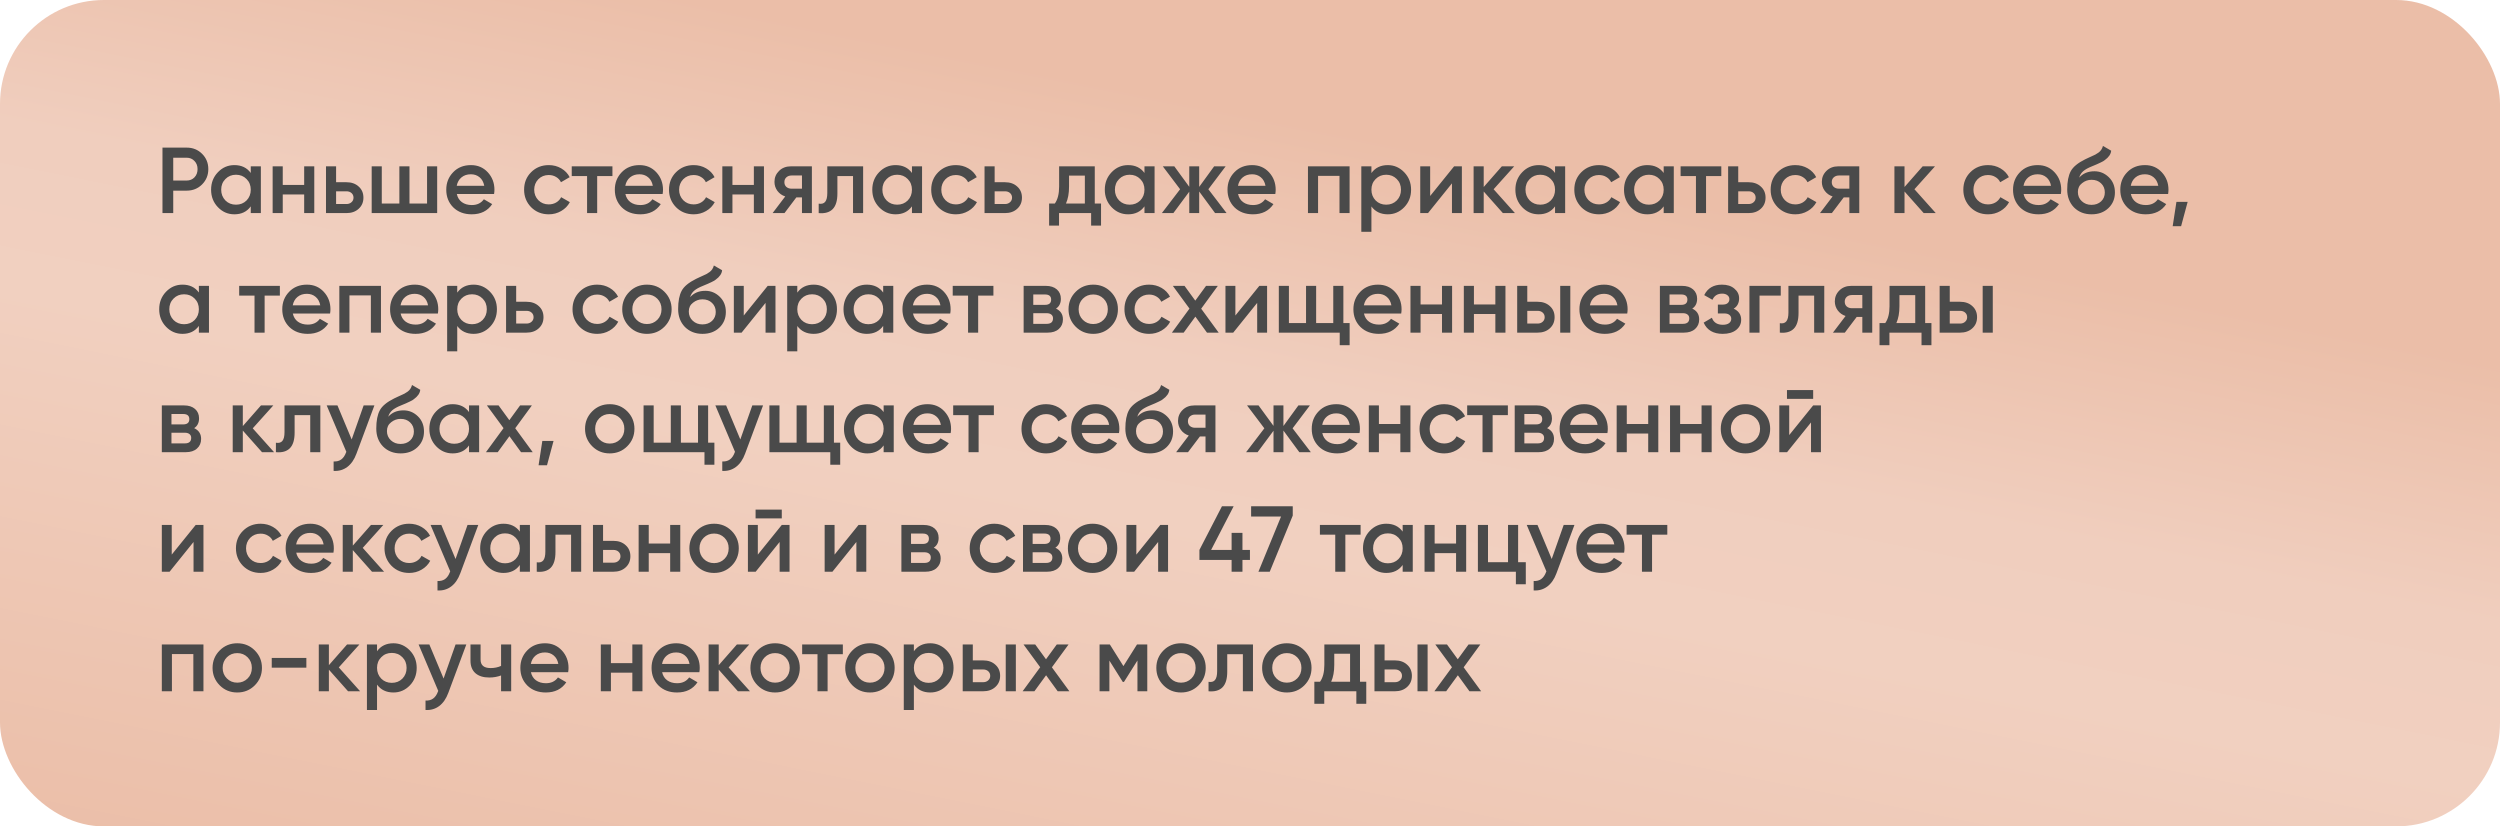 <?xml version="1.0" encoding="UTF-8"?> <svg xmlns="http://www.w3.org/2000/svg" width="481" height="159" viewBox="0 0 481 159" fill="none"><rect width="481" height="159" rx="20" fill="url(#paint0_linear_73_155)"></rect><path d="M31.26 28.4H35.904C37.092 28.4 38.082 28.796 38.874 29.588C39.678 30.38 40.08 31.364 40.08 32.54C40.08 33.704 39.678 34.688 38.874 35.492C38.082 36.284 37.092 36.68 35.904 36.68H33.33V41H31.26V28.4ZM33.33 34.736H35.904C36.516 34.736 37.02 34.532 37.416 34.124C37.812 33.704 38.01 33.176 38.01 32.54C38.01 31.904 37.812 31.382 37.416 30.974C37.02 30.554 36.516 30.344 35.904 30.344H33.33V34.736ZM48.246 33.278V32H50.19V41H48.246V39.704C47.514 40.724 46.464 41.234 45.096 41.234C43.86 41.234 42.804 40.778 41.928 39.866C41.052 38.954 40.614 37.832 40.614 36.5C40.614 35.168 41.052 34.046 41.928 33.134C42.804 32.222 43.86 31.766 45.096 31.766C46.464 31.766 47.514 32.27 48.246 33.278ZM43.368 38.57C43.908 39.11 44.586 39.38 45.402 39.38C46.218 39.38 46.896 39.11 47.436 38.57C47.976 38.018 48.246 37.328 48.246 36.5C48.246 35.672 47.976 34.988 47.436 34.448C46.896 33.896 46.218 33.62 45.402 33.62C44.586 33.62 43.908 33.896 43.368 34.448C42.828 34.988 42.558 35.672 42.558 36.5C42.558 37.316 42.828 38.006 43.368 38.57ZM58.522 35.582V32H60.466V41H58.522V37.418H54.4V41H52.456V32H54.4V35.582H58.522ZM64.666 35.06H66.646C67.618 35.06 68.404 35.336 69.004 35.888C69.616 36.428 69.922 37.142 69.922 38.03C69.922 38.906 69.616 39.62 69.004 40.172C68.404 40.724 67.618 41 66.646 41H62.722V32H64.666V35.06ZM64.666 39.254H66.664C67.048 39.254 67.366 39.14 67.618 38.912C67.882 38.684 68.014 38.39 68.014 38.03C68.014 37.67 67.888 37.376 67.636 37.148C67.384 36.92 67.06 36.806 66.664 36.806H64.666V39.254ZM82.167 39.164V32H84.111V41H71.511V32H73.455V39.164H76.839V32H78.783V39.164H82.167ZM95.058 37.328H87.894C88.038 38 88.362 38.522 88.867 38.894C89.382 39.266 90.019 39.452 90.775 39.452C91.794 39.452 92.569 39.08 93.097 38.336L94.698 39.272C93.823 40.58 92.508 41.234 90.757 41.234C89.305 41.234 88.123 40.79 87.21 39.902C86.311 39.002 85.861 37.868 85.861 36.5C85.861 35.168 86.305 34.046 87.192 33.134C88.069 32.222 89.209 31.766 90.612 31.766C91.921 31.766 93.001 32.228 93.853 33.152C94.704 34.076 95.13 35.198 95.13 36.518C95.13 36.758 95.106 37.028 95.058 37.328ZM87.876 35.744H93.168C93.037 35.036 92.737 34.49 92.269 34.106C91.812 33.722 91.254 33.53 90.594 33.53C89.874 33.53 89.275 33.728 88.794 34.124C88.314 34.52 88.008 35.06 87.876 35.744ZM105.589 41.234C104.233 41.234 103.099 40.778 102.187 39.866C101.287 38.942 100.837 37.82 100.837 36.5C100.837 35.156 101.287 34.034 102.187 33.134C103.099 32.222 104.233 31.766 105.589 31.766C106.465 31.766 107.263 31.976 107.983 32.396C108.703 32.816 109.243 33.38 109.603 34.088L107.929 35.06C107.725 34.628 107.413 34.292 106.993 34.052C106.585 33.8 106.111 33.674 105.571 33.674C104.779 33.674 104.113 33.944 103.573 34.484C103.045 35.036 102.781 35.708 102.781 36.5C102.781 37.292 103.045 37.964 103.573 38.516C104.113 39.056 104.779 39.326 105.571 39.326C106.099 39.326 106.573 39.206 106.993 38.966C107.425 38.714 107.749 38.372 107.965 37.94L109.639 38.894C109.255 39.614 108.697 40.184 107.965 40.604C107.245 41.024 106.453 41.234 105.589 41.234ZM110.002 32H117.832V33.872H114.898V41H112.954V33.872H110.002V32ZM127.49 37.328H120.326C120.47 38 120.794 38.522 121.298 38.894C121.814 39.266 122.45 39.452 123.206 39.452C124.226 39.452 125 39.08 125.528 38.336L127.13 39.272C126.254 40.58 124.94 41.234 123.188 41.234C121.736 41.234 120.554 40.79 119.642 39.902C118.742 39.002 118.292 37.868 118.292 36.5C118.292 35.168 118.736 34.046 119.624 33.134C120.5 32.222 121.64 31.766 123.044 31.766C124.352 31.766 125.432 32.228 126.284 33.152C127.136 34.076 127.562 35.198 127.562 36.518C127.562 36.758 127.538 37.028 127.49 37.328ZM120.308 35.744H125.6C125.468 35.036 125.168 34.49 124.7 34.106C124.244 33.722 123.686 33.53 123.026 33.53C122.306 33.53 121.706 33.728 121.226 34.124C120.746 34.52 120.44 35.06 120.308 35.744ZM133.468 41.234C132.112 41.234 130.978 40.778 130.066 39.866C129.166 38.942 128.716 37.82 128.716 36.5C128.716 35.156 129.166 34.034 130.066 33.134C130.978 32.222 132.112 31.766 133.468 31.766C134.344 31.766 135.142 31.976 135.862 32.396C136.582 32.816 137.122 33.38 137.482 34.088L135.808 35.06C135.604 34.628 135.292 34.292 134.872 34.052C134.464 33.8 133.99 33.674 133.45 33.674C132.658 33.674 131.992 33.944 131.452 34.484C130.924 35.036 130.66 35.708 130.66 36.5C130.66 37.292 130.924 37.964 131.452 38.516C131.992 39.056 132.658 39.326 133.45 39.326C133.978 39.326 134.452 39.206 134.872 38.966C135.304 38.714 135.628 38.372 135.844 37.94L137.518 38.894C137.134 39.614 136.576 40.184 135.844 40.604C135.124 41.024 134.332 41.234 133.468 41.234ZM145.042 35.582V32H146.986V41H145.042V37.418H140.92V41H138.976V32H140.92V35.582H145.042ZM152.193 32H156.207V41H154.299V37.976H153.219L150.933 41H148.647L151.077 37.796C150.453 37.592 149.949 37.232 149.565 36.716C149.193 36.2 149.007 35.624 149.007 34.988C149.007 34.16 149.301 33.458 149.889 32.882C150.477 32.294 151.245 32 152.193 32ZM152.301 36.302H154.299V33.764H152.301C151.893 33.764 151.557 33.884 151.293 34.124C151.041 34.352 150.915 34.658 150.915 35.042C150.915 35.426 151.041 35.732 151.293 35.96C151.557 36.188 151.893 36.302 152.301 36.302ZM159.172 32H166.066V41H164.122V33.872H161.116V37.22C161.116 38.624 160.81 39.632 160.198 40.244C159.586 40.856 158.692 41.108 157.516 41V39.182C158.068 39.278 158.482 39.164 158.758 38.84C159.034 38.504 159.172 37.934 159.172 37.13V32ZM175.459 33.278V32H177.403V41H175.459V39.704C174.727 40.724 173.677 41.234 172.309 41.234C171.073 41.234 170.017 40.778 169.141 39.866C168.265 38.954 167.827 37.832 167.827 36.5C167.827 35.168 168.265 34.046 169.141 33.134C170.017 32.222 171.073 31.766 172.309 31.766C173.677 31.766 174.727 32.27 175.459 33.278ZM170.581 38.57C171.121 39.11 171.799 39.38 172.615 39.38C173.431 39.38 174.109 39.11 174.649 38.57C175.189 38.018 175.459 37.328 175.459 36.5C175.459 35.672 175.189 34.988 174.649 34.448C174.109 33.896 173.431 33.62 172.615 33.62C171.799 33.62 171.121 33.896 170.581 34.448C170.041 34.988 169.771 35.672 169.771 36.5C169.771 37.316 170.041 38.006 170.581 38.57ZM183.917 41.234C182.561 41.234 181.427 40.778 180.515 39.866C179.615 38.942 179.165 37.82 179.165 36.5C179.165 35.156 179.615 34.034 180.515 33.134C181.427 32.222 182.561 31.766 183.917 31.766C184.793 31.766 185.591 31.976 186.311 32.396C187.031 32.816 187.571 33.38 187.931 34.088L186.257 35.06C186.053 34.628 185.741 34.292 185.321 34.052C184.913 33.8 184.439 33.674 183.899 33.674C183.107 33.674 182.441 33.944 181.901 34.484C181.373 35.036 181.109 35.708 181.109 36.5C181.109 37.292 181.373 37.964 181.901 38.516C182.441 39.056 183.107 39.326 183.899 39.326C184.427 39.326 184.901 39.206 185.321 38.966C185.753 38.714 186.077 38.372 186.293 37.94L187.967 38.894C187.583 39.614 187.025 40.184 186.293 40.604C185.573 41.024 184.781 41.234 183.917 41.234ZM191.369 35.06H193.349C194.321 35.06 195.107 35.336 195.707 35.888C196.319 36.428 196.625 37.142 196.625 38.03C196.625 38.906 196.319 39.62 195.707 40.172C195.107 40.724 194.321 41 193.349 41H189.425V32H191.369V35.06ZM191.369 39.254H193.367C193.751 39.254 194.069 39.14 194.321 38.912C194.585 38.684 194.717 38.39 194.717 38.03C194.717 37.67 194.591 37.376 194.339 37.148C194.087 36.92 193.763 36.806 193.367 36.806H191.369V39.254ZM210.634 32V39.164H211.84V43.412H209.932V41H203.758V43.412H201.85V39.164H202.948C203.5 38.396 203.776 37.31 203.776 35.906V32H210.634ZM205.09 39.164H208.726V33.782H205.684V35.906C205.684 37.202 205.486 38.288 205.09 39.164ZM220.196 33.278V32H222.14V41H220.196V39.704C219.464 40.724 218.414 41.234 217.046 41.234C215.81 41.234 214.754 40.778 213.878 39.866C213.002 38.954 212.564 37.832 212.564 36.5C212.564 35.168 213.002 34.046 213.878 33.134C214.754 32.222 215.81 31.766 217.046 31.766C218.414 31.766 219.464 32.27 220.196 33.278ZM215.318 38.57C215.858 39.11 216.536 39.38 217.352 39.38C218.168 39.38 218.846 39.11 219.386 38.57C219.926 38.018 220.196 37.328 220.196 36.5C220.196 35.672 219.926 34.988 219.386 34.448C218.846 33.896 218.168 33.62 217.352 33.62C216.536 33.62 215.858 33.896 215.318 34.448C214.778 34.988 214.508 35.672 214.508 36.5C214.508 37.316 214.778 38.006 215.318 38.57ZM232.487 36.41L235.997 41H233.783L230.723 36.842V41H228.815V36.878L225.755 41H223.541L227.051 36.41L223.721 32H225.935L228.815 35.942V32H230.723V35.96L233.603 32H235.817L232.487 36.41ZM245.369 37.328H238.205C238.349 38 238.673 38.522 239.177 38.894C239.693 39.266 240.329 39.452 241.085 39.452C242.105 39.452 242.879 39.08 243.407 38.336L245.009 39.272C244.133 40.58 242.819 41.234 241.067 41.234C239.615 41.234 238.433 40.79 237.521 39.902C236.621 39.002 236.171 37.868 236.171 36.5C236.171 35.168 236.615 34.046 237.503 33.134C238.379 32.222 239.519 31.766 240.923 31.766C242.231 31.766 243.311 32.228 244.163 33.152C245.015 34.076 245.441 35.198 245.441 36.518C245.441 36.758 245.417 37.028 245.369 37.328ZM238.187 35.744H243.479C243.347 35.036 243.047 34.49 242.579 34.106C242.123 33.722 241.565 33.53 240.905 33.53C240.185 33.53 239.585 33.728 239.105 34.124C238.625 34.52 238.319 35.06 238.187 35.744ZM251.652 32H259.662V41H257.718V33.836H253.596V41H251.652V32ZM267.011 31.766C268.235 31.766 269.291 32.228 270.179 33.152C271.055 34.064 271.493 35.18 271.493 36.5C271.493 37.832 271.055 38.954 270.179 39.866C269.303 40.778 268.247 41.234 267.011 41.234C265.655 41.234 264.605 40.73 263.861 39.722V44.6H261.917V32H263.861V33.296C264.593 32.276 265.643 31.766 267.011 31.766ZM264.671 38.57C265.211 39.11 265.889 39.38 266.705 39.38C267.521 39.38 268.199 39.11 268.739 38.57C269.279 38.018 269.549 37.328 269.549 36.5C269.549 35.672 269.279 34.988 268.739 34.448C268.199 33.896 267.521 33.62 266.705 33.62C265.889 33.62 265.211 33.896 264.671 34.448C264.131 34.988 263.861 35.672 263.861 36.5C263.861 37.316 264.131 38.006 264.671 38.57ZM275.163 37.706L279.771 32H281.265V41H279.357V35.276L274.749 41H273.255V32H275.163V37.706ZM287.373 36.41L291.477 41H289.155L285.465 36.842V41H283.521V32H285.465V35.978L288.957 32H291.333L287.373 36.41ZM299.192 33.278V32H301.136V41H299.192V39.704C298.46 40.724 297.41 41.234 296.042 41.234C294.806 41.234 293.75 40.778 292.874 39.866C291.998 38.954 291.56 37.832 291.56 36.5C291.56 35.168 291.998 34.046 292.874 33.134C293.75 32.222 294.806 31.766 296.042 31.766C297.41 31.766 298.46 32.27 299.192 33.278ZM294.314 38.57C294.854 39.11 295.532 39.38 296.348 39.38C297.164 39.38 297.842 39.11 298.382 38.57C298.922 38.018 299.192 37.328 299.192 36.5C299.192 35.672 298.922 34.988 298.382 34.448C297.842 33.896 297.164 33.62 296.348 33.62C295.532 33.62 294.854 33.896 294.314 34.448C293.774 34.988 293.504 35.672 293.504 36.5C293.504 37.316 293.774 38.006 294.314 38.57ZM307.65 41.234C306.294 41.234 305.16 40.778 304.248 39.866C303.348 38.942 302.898 37.82 302.898 36.5C302.898 35.156 303.348 34.034 304.248 33.134C305.16 32.222 306.294 31.766 307.65 31.766C308.526 31.766 309.324 31.976 310.044 32.396C310.764 32.816 311.304 33.38 311.664 34.088L309.99 35.06C309.786 34.628 309.474 34.292 309.054 34.052C308.646 33.8 308.172 33.674 307.632 33.674C306.84 33.674 306.174 33.944 305.634 34.484C305.106 35.036 304.842 35.708 304.842 36.5C304.842 37.292 305.106 37.964 305.634 38.516C306.174 39.056 306.84 39.326 307.632 39.326C308.16 39.326 308.634 39.206 309.054 38.966C309.486 38.714 309.81 38.372 310.026 37.94L311.7 38.894C311.316 39.614 310.758 40.184 310.026 40.604C309.306 41.024 308.514 41.234 307.65 41.234ZM320.092 33.278V32H322.036V41H320.092V39.704C319.36 40.724 318.31 41.234 316.942 41.234C315.706 41.234 314.65 40.778 313.774 39.866C312.898 38.954 312.46 37.832 312.46 36.5C312.46 35.168 312.898 34.046 313.774 33.134C314.65 32.222 315.706 31.766 316.942 31.766C318.31 31.766 319.36 32.27 320.092 33.278ZM315.214 38.57C315.754 39.11 316.432 39.38 317.248 39.38C318.064 39.38 318.742 39.11 319.282 38.57C319.822 38.018 320.092 37.328 320.092 36.5C320.092 35.672 319.822 34.988 319.282 34.448C318.742 33.896 318.064 33.62 317.248 33.62C316.432 33.62 315.754 33.896 315.214 34.448C314.674 34.988 314.404 35.672 314.404 36.5C314.404 37.316 314.674 38.006 315.214 38.57ZM323.348 32H331.178V33.872H328.244V41H326.3V33.872H323.348V32ZM334.437 35.06H336.417C337.389 35.06 338.175 35.336 338.775 35.888C339.387 36.428 339.693 37.142 339.693 38.03C339.693 38.906 339.387 39.62 338.775 40.172C338.175 40.724 337.389 41 336.417 41H332.493V32H334.437V35.06ZM334.437 39.254H336.435C336.819 39.254 337.137 39.14 337.389 38.912C337.653 38.684 337.785 38.39 337.785 38.03C337.785 37.67 337.659 37.376 337.407 37.148C337.155 36.92 336.831 36.806 336.435 36.806H334.437V39.254ZM345.425 41.234C344.069 41.234 342.935 40.778 342.023 39.866C341.123 38.942 340.673 37.82 340.673 36.5C340.673 35.156 341.123 34.034 342.023 33.134C342.935 32.222 344.069 31.766 345.425 31.766C346.301 31.766 347.099 31.976 347.819 32.396C348.539 32.816 349.079 33.38 349.439 34.088L347.765 35.06C347.561 34.628 347.249 34.292 346.829 34.052C346.421 33.8 345.947 33.674 345.407 33.674C344.615 33.674 343.949 33.944 343.409 34.484C342.881 35.036 342.617 35.708 342.617 36.5C342.617 37.292 342.881 37.964 343.409 38.516C343.949 39.056 344.615 39.326 345.407 39.326C345.935 39.326 346.409 39.206 346.829 38.966C347.261 38.714 347.585 38.372 347.801 37.94L349.475 38.894C349.091 39.614 348.533 40.184 347.801 40.604C347.081 41.024 346.289 41.234 345.425 41.234ZM353.709 32H357.723V41H355.815V37.976H354.735L352.449 41H350.163L352.593 37.796C351.969 37.592 351.465 37.232 351.081 36.716C350.709 36.2 350.523 35.624 350.523 34.988C350.523 34.16 350.817 33.458 351.405 32.882C351.993 32.294 352.761 32 353.709 32ZM353.817 36.302H355.815V33.764H353.817C353.409 33.764 353.073 33.884 352.809 34.124C352.557 34.352 352.431 34.658 352.431 35.042C352.431 35.426 352.557 35.732 352.809 35.96C353.073 36.188 353.409 36.302 353.817 36.302ZM368.338 36.41L372.442 41H370.12L366.43 36.842V41H364.486V32H366.43V35.978L369.922 32H372.298L368.338 36.41ZM382.497 41.234C381.141 41.234 380.007 40.778 379.095 39.866C378.195 38.942 377.745 37.82 377.745 36.5C377.745 35.156 378.195 34.034 379.095 33.134C380.007 32.222 381.141 31.766 382.497 31.766C383.373 31.766 384.171 31.976 384.891 32.396C385.611 32.816 386.151 33.38 386.511 34.088L384.837 35.06C384.633 34.628 384.321 34.292 383.901 34.052C383.493 33.8 383.019 33.674 382.479 33.674C381.687 33.674 381.021 33.944 380.481 34.484C379.953 35.036 379.689 35.708 379.689 36.5C379.689 37.292 379.953 37.964 380.481 38.516C381.021 39.056 381.687 39.326 382.479 39.326C383.007 39.326 383.481 39.206 383.901 38.966C384.333 38.714 384.657 38.372 384.873 37.94L386.547 38.894C386.163 39.614 385.605 40.184 384.873 40.604C384.153 41.024 383.361 41.234 382.497 41.234ZM396.506 37.328H389.342C389.486 38 389.81 38.522 390.314 38.894C390.83 39.266 391.466 39.452 392.222 39.452C393.242 39.452 394.016 39.08 394.544 38.336L396.146 39.272C395.27 40.58 393.956 41.234 392.204 41.234C390.752 41.234 389.57 40.79 388.658 39.902C387.758 39.002 387.308 37.868 387.308 36.5C387.308 35.168 387.752 34.046 388.64 33.134C389.516 32.222 390.656 31.766 392.06 31.766C393.368 31.766 394.448 32.228 395.3 33.152C396.152 34.076 396.578 35.198 396.578 36.518C396.578 36.758 396.554 37.028 396.506 37.328ZM389.324 35.744H394.616C394.484 35.036 394.184 34.49 393.716 34.106C393.26 33.722 392.702 33.53 392.042 33.53C391.322 33.53 390.722 33.728 390.242 34.124C389.762 34.52 389.456 35.06 389.324 35.744ZM402.412 41.234C401.044 41.234 399.916 40.79 399.028 39.902C398.164 39.002 397.732 37.856 397.732 36.464C397.732 34.952 397.96 33.776 398.416 32.936C398.86 32.108 399.784 31.346 401.188 30.65C401.236 30.626 401.314 30.59 401.422 30.542C401.542 30.482 401.668 30.422 401.8 30.362C401.932 30.302 402.064 30.242 402.196 30.182C402.7 29.954 403.012 29.81 403.132 29.75C403.204 29.714 403.414 29.582 403.762 29.354C404.182 29.054 404.464 28.628 404.608 28.076L406.192 28.994C406.132 29.654 405.718 30.26 404.95 30.812C404.818 30.932 404.572 31.076 404.212 31.244L403.438 31.604L402.538 31.982C401.758 32.294 401.182 32.612 400.81 32.936C400.438 33.26 400.18 33.674 400.036 34.178C400.756 33.362 401.734 32.954 402.97 32.954C404.026 32.954 404.944 33.332 405.724 34.088C406.516 34.844 406.912 35.822 406.912 37.022C406.912 38.246 406.492 39.254 405.652 40.046C404.824 40.838 403.744 41.234 402.412 41.234ZM402.394 39.416C403.15 39.416 403.768 39.194 404.248 38.75C404.728 38.294 404.968 37.718 404.968 37.022C404.968 36.314 404.728 35.732 404.248 35.276C403.78 34.82 403.168 34.592 402.412 34.592C401.74 34.592 401.134 34.808 400.594 35.24C400.054 35.648 399.784 36.212 399.784 36.932C399.784 37.652 400.036 38.246 400.54 38.714C401.044 39.182 401.662 39.416 402.394 39.416ZM417.142 37.328H409.978C410.122 38 410.446 38.522 410.95 38.894C411.466 39.266 412.102 39.452 412.858 39.452C413.878 39.452 414.652 39.08 415.18 38.336L416.782 39.272C415.906 40.58 414.592 41.234 412.84 41.234C411.388 41.234 410.206 40.79 409.294 39.902C408.394 39.002 407.944 37.868 407.944 36.5C407.944 35.168 408.388 34.046 409.276 33.134C410.152 32.222 411.292 31.766 412.696 31.766C414.004 31.766 415.084 32.228 415.936 33.152C416.788 34.076 417.214 35.198 417.214 36.518C417.214 36.758 417.19 37.028 417.142 37.328ZM409.96 35.744H415.252C415.12 35.036 414.82 34.49 414.352 34.106C413.896 33.722 413.338 33.53 412.678 33.53C411.958 33.53 411.358 33.728 410.878 34.124C410.398 34.52 410.092 35.06 409.96 35.744ZM418.744 38.84H420.904L419.644 43.52H418.024L418.744 38.84ZM38.262 56.278V55H40.206V64H38.262V62.704C37.53 63.724 36.48 64.234 35.112 64.234C33.876 64.234 32.82 63.778 31.944 62.866C31.068 61.954 30.63 60.832 30.63 59.5C30.63 58.168 31.068 57.046 31.944 56.134C32.82 55.222 33.876 54.766 35.112 54.766C36.48 54.766 37.53 55.27 38.262 56.278ZM33.384 61.57C33.924 62.11 34.602 62.38 35.418 62.38C36.234 62.38 36.912 62.11 37.452 61.57C37.992 61.018 38.262 60.328 38.262 59.5C38.262 58.672 37.992 57.988 37.452 57.448C36.912 56.896 36.234 56.62 35.418 56.62C34.602 56.62 33.924 56.896 33.384 57.448C32.844 57.988 32.574 58.672 32.574 59.5C32.574 60.316 32.844 61.006 33.384 61.57ZM46.018 55H53.848V56.872H50.914V64H48.97V56.872H46.018V55ZM63.506 60.328H56.342C56.486 61 56.81 61.522 57.314 61.894C57.83 62.266 58.466 62.452 59.222 62.452C60.242 62.452 61.016 62.08 61.544 61.336L63.146 62.272C62.27 63.58 60.956 64.234 59.204 64.234C57.752 64.234 56.57 63.79 55.658 62.902C54.758 62.002 54.308 60.868 54.308 59.5C54.308 58.168 54.752 57.046 55.64 56.134C56.516 55.222 57.656 54.766 59.06 54.766C60.368 54.766 61.448 55.228 62.3 56.152C63.152 57.076 63.578 58.198 63.578 59.518C63.578 59.758 63.554 60.028 63.506 60.328ZM56.324 58.744H61.616C61.484 58.036 61.184 57.49 60.716 57.106C60.26 56.722 59.702 56.53 59.042 56.53C58.322 56.53 57.722 56.728 57.242 57.124C56.762 57.52 56.456 58.06 56.324 58.744ZM65.288 55H73.298V64H71.354V56.836H67.232V64H65.288V55ZM84.248 60.328H77.084C77.228 61 77.552 61.522 78.056 61.894C78.572 62.266 79.208 62.452 79.964 62.452C80.984 62.452 81.758 62.08 82.286 61.336L83.888 62.272C83.012 63.58 81.698 64.234 79.946 64.234C78.494 64.234 77.312 63.79 76.4 62.902C75.5 62.002 75.05 60.868 75.05 59.5C75.05 58.168 75.494 57.046 76.382 56.134C77.258 55.222 78.398 54.766 79.802 54.766C81.11 54.766 82.19 55.228 83.042 56.152C83.894 57.076 84.32 58.198 84.32 59.518C84.32 59.758 84.296 60.028 84.248 60.328ZM77.066 58.744H82.358C82.226 58.036 81.926 57.49 81.458 57.106C81.002 56.722 80.444 56.53 79.784 56.53C79.064 56.53 78.464 56.728 77.984 57.124C77.504 57.52 77.198 58.06 77.066 58.744ZM91.124 54.766C92.349 54.766 93.404 55.228 94.293 56.152C95.168 57.064 95.606 58.18 95.606 59.5C95.606 60.832 95.168 61.954 94.293 62.866C93.416 63.778 92.361 64.234 91.124 64.234C89.769 64.234 88.719 63.73 87.975 62.722V67.6H86.031V55H87.975V56.296C88.707 55.276 89.757 54.766 91.124 54.766ZM88.784 61.57C89.325 62.11 90.002 62.38 90.819 62.38C91.635 62.38 92.312 62.11 92.853 61.57C93.392 61.018 93.662 60.328 93.662 59.5C93.662 58.672 93.392 57.988 92.853 57.448C92.312 56.896 91.635 56.62 90.819 56.62C90.002 56.62 89.325 56.896 88.784 57.448C88.245 57.988 87.975 58.672 87.975 59.5C87.975 60.316 88.245 61.006 88.784 61.57ZM99.312 58.06H101.292C102.264 58.06 103.05 58.336 103.65 58.888C104.262 59.428 104.568 60.142 104.568 61.03C104.568 61.906 104.262 62.62 103.65 63.172C103.05 63.724 102.264 64 101.292 64H97.368V55H99.312V58.06ZM99.312 62.254H101.31C101.694 62.254 102.012 62.14 102.264 61.912C102.528 61.684 102.66 61.39 102.66 61.03C102.66 60.67 102.534 60.376 102.282 60.148C102.03 59.92 101.706 59.806 101.31 59.806H99.312V62.254ZM114.905 64.234C113.549 64.234 112.415 63.778 111.503 62.866C110.603 61.942 110.153 60.82 110.153 59.5C110.153 58.156 110.603 57.034 111.503 56.134C112.415 55.222 113.549 54.766 114.905 54.766C115.781 54.766 116.579 54.976 117.299 55.396C118.019 55.816 118.559 56.38 118.919 57.088L117.245 58.06C117.041 57.628 116.729 57.292 116.309 57.052C115.901 56.8 115.427 56.674 114.887 56.674C114.095 56.674 113.429 56.944 112.889 57.484C112.361 58.036 112.097 58.708 112.097 59.5C112.097 60.292 112.361 60.964 112.889 61.516C113.429 62.056 114.095 62.326 114.887 62.326C115.415 62.326 115.889 62.206 116.309 61.966C116.741 61.714 117.065 61.372 117.281 60.94L118.955 61.894C118.571 62.614 118.013 63.184 117.281 63.604C116.561 64.024 115.769 64.234 114.905 64.234ZM127.834 62.866C126.922 63.778 125.8 64.234 124.468 64.234C123.136 64.234 122.014 63.778 121.102 62.866C120.178 61.942 119.716 60.82 119.716 59.5C119.716 58.18 120.178 57.058 121.102 56.134C122.014 55.222 123.136 54.766 124.468 54.766C125.8 54.766 126.922 55.222 127.834 56.134C128.758 57.058 129.22 58.18 129.22 59.5C129.22 60.82 128.758 61.942 127.834 62.866ZM121.66 59.5C121.66 60.316 121.93 60.994 122.47 61.534C123.01 62.074 123.676 62.344 124.468 62.344C125.26 62.344 125.926 62.074 126.466 61.534C127.006 60.994 127.276 60.316 127.276 59.5C127.276 58.684 127.006 58.006 126.466 57.466C125.926 56.926 125.26 56.656 124.468 56.656C123.676 56.656 123.01 56.926 122.47 57.466C121.93 58.006 121.66 58.684 121.66 59.5ZM135.154 64.234C133.786 64.234 132.658 63.79 131.77 62.902C130.906 62.002 130.474 60.856 130.474 59.464C130.474 57.952 130.702 56.776 131.158 55.936C131.602 55.108 132.526 54.346 133.93 53.65C133.978 53.626 134.056 53.59 134.164 53.542C134.284 53.482 134.41 53.422 134.542 53.362C134.674 53.302 134.806 53.242 134.938 53.182C135.442 52.954 135.754 52.81 135.874 52.75C135.946 52.714 136.156 52.582 136.504 52.354C136.924 52.054 137.206 51.628 137.35 51.076L138.934 51.994C138.874 52.654 138.46 53.26 137.692 53.812C137.56 53.932 137.314 54.076 136.954 54.244L136.18 54.604L135.28 54.982C134.5 55.294 133.924 55.612 133.552 55.936C133.18 56.26 132.922 56.674 132.778 57.178C133.498 56.362 134.476 55.954 135.712 55.954C136.768 55.954 137.686 56.332 138.466 57.088C139.258 57.844 139.654 58.822 139.654 60.022C139.654 61.246 139.234 62.254 138.394 63.046C137.566 63.838 136.486 64.234 135.154 64.234ZM135.136 62.416C135.892 62.416 136.51 62.194 136.99 61.75C137.47 61.294 137.71 60.718 137.71 60.022C137.71 59.314 137.47 58.732 136.99 58.276C136.522 57.82 135.91 57.592 135.154 57.592C134.482 57.592 133.876 57.808 133.336 58.24C132.796 58.648 132.526 59.212 132.526 59.932C132.526 60.652 132.778 61.246 133.282 61.714C133.786 62.182 134.404 62.416 135.136 62.416ZM143.099 60.706L147.707 55H149.201V64H147.293V58.276L142.685 64H141.191V55H143.099V60.706ZM156.55 54.766C157.774 54.766 158.83 55.228 159.718 56.152C160.594 57.064 161.032 58.18 161.032 59.5C161.032 60.832 160.594 61.954 159.718 62.866C158.842 63.778 157.786 64.234 156.55 64.234C155.194 64.234 154.144 63.73 153.4 62.722V67.6H151.456V55H153.4V56.296C154.132 55.276 155.182 54.766 156.55 54.766ZM154.21 61.57C154.75 62.11 155.428 62.38 156.244 62.38C157.06 62.38 157.738 62.11 158.278 61.57C158.818 61.018 159.088 60.328 159.088 59.5C159.088 58.672 158.818 57.988 158.278 57.448C157.738 56.896 157.06 56.62 156.244 56.62C155.428 56.62 154.75 56.896 154.21 57.448C153.67 57.988 153.4 58.672 153.4 59.5C153.4 60.316 153.67 61.006 154.21 61.57ZM169.922 56.278V55H171.866V64H169.922V62.704C169.19 63.724 168.14 64.234 166.772 64.234C165.536 64.234 164.48 63.778 163.604 62.866C162.728 61.954 162.29 60.832 162.29 59.5C162.29 58.168 162.728 57.046 163.604 56.134C164.48 55.222 165.536 54.766 166.772 54.766C168.14 54.766 169.19 55.27 169.922 56.278ZM165.044 61.57C165.584 62.11 166.262 62.38 167.078 62.38C167.894 62.38 168.572 62.11 169.112 61.57C169.652 61.018 169.922 60.328 169.922 59.5C169.922 58.672 169.652 57.988 169.112 57.448C168.572 56.896 167.894 56.62 167.078 56.62C166.262 56.62 165.584 56.896 165.044 57.448C164.504 57.988 164.234 58.672 164.234 59.5C164.234 60.316 164.504 61.006 165.044 61.57ZM182.826 60.328H175.662C175.806 61 176.13 61.522 176.634 61.894C177.15 62.266 177.786 62.452 178.542 62.452C179.562 62.452 180.336 62.08 180.864 61.336L182.466 62.272C181.59 63.58 180.276 64.234 178.524 64.234C177.072 64.234 175.89 63.79 174.978 62.902C174.078 62.002 173.628 60.868 173.628 59.5C173.628 58.168 174.072 57.046 174.96 56.134C175.836 55.222 176.976 54.766 178.38 54.766C179.688 54.766 180.768 55.228 181.62 56.152C182.472 57.076 182.898 58.198 182.898 59.518C182.898 59.758 182.874 60.028 182.826 60.328ZM175.644 58.744H180.936C180.804 58.036 180.504 57.49 180.036 57.106C179.58 56.722 179.022 56.53 178.362 56.53C177.642 56.53 177.042 56.728 176.562 57.124C176.082 57.52 175.776 58.06 175.644 58.744ZM183.303 55H191.133V56.872H188.199V64H186.255V56.872H183.303V55ZM203.176 59.374C204.064 59.794 204.508 60.484 204.508 61.444C204.508 62.212 204.244 62.83 203.716 63.298C203.2 63.766 202.48 64 201.556 64H196.948V55H201.196C202.108 55 202.822 55.228 203.338 55.684C203.854 56.14 204.112 56.74 204.112 57.484C204.112 58.336 203.8 58.966 203.176 59.374ZM201.052 56.656H198.802V58.654H201.052C201.844 58.654 202.24 58.318 202.24 57.646C202.24 56.986 201.844 56.656 201.052 56.656ZM198.802 62.308H201.376C202.192 62.308 202.6 61.954 202.6 61.246C202.6 60.934 202.492 60.694 202.276 60.526C202.06 60.346 201.76 60.256 201.376 60.256H198.802V62.308ZM213.703 62.866C212.791 63.778 211.669 64.234 210.337 64.234C209.005 64.234 207.883 63.778 206.971 62.866C206.047 61.942 205.585 60.82 205.585 59.5C205.585 58.18 206.047 57.058 206.971 56.134C207.883 55.222 209.005 54.766 210.337 54.766C211.669 54.766 212.791 55.222 213.703 56.134C214.627 57.058 215.089 58.18 215.089 59.5C215.089 60.82 214.627 61.942 213.703 62.866ZM207.529 59.5C207.529 60.316 207.799 60.994 208.339 61.534C208.879 62.074 209.545 62.344 210.337 62.344C211.129 62.344 211.795 62.074 212.335 61.534C212.875 60.994 213.145 60.316 213.145 59.5C213.145 58.684 212.875 58.006 212.335 57.466C211.795 56.926 211.129 56.656 210.337 56.656C209.545 56.656 208.879 56.926 208.339 57.466C207.799 58.006 207.529 58.684 207.529 59.5ZM221.095 64.234C219.739 64.234 218.605 63.778 217.693 62.866C216.793 61.942 216.343 60.82 216.343 59.5C216.343 58.156 216.793 57.034 217.693 56.134C218.605 55.222 219.739 54.766 221.095 54.766C221.971 54.766 222.769 54.976 223.489 55.396C224.209 55.816 224.749 56.38 225.109 57.088L223.435 58.06C223.231 57.628 222.919 57.292 222.499 57.052C222.091 56.8 221.617 56.674 221.077 56.674C220.285 56.674 219.619 56.944 219.079 57.484C218.551 58.036 218.287 58.708 218.287 59.5C218.287 60.292 218.551 60.964 219.079 61.516C219.619 62.056 220.285 62.326 221.077 62.326C221.605 62.326 222.079 62.206 222.499 61.966C222.931 61.714 223.255 61.372 223.471 60.94L225.145 61.894C224.761 62.614 224.203 63.184 223.471 63.604C222.751 64.024 221.959 64.234 221.095 64.234ZM231.107 59.392L234.473 64H232.223L229.991 60.922L227.741 64H225.473L228.857 59.374L225.653 55H227.903L229.973 57.844L232.043 55H234.311L231.107 59.392ZM237.687 60.706L242.295 55H243.789V64H241.881V58.276L237.273 64H235.779V55H237.687V60.706ZM258.464 55V62.164H259.67V66.412H257.762V64H246.044V55H247.988V62.164H251.282V55H253.226V62.164H256.52V55H258.464ZM269.592 60.328H262.428C262.572 61 262.896 61.522 263.4 61.894C263.916 62.266 264.552 62.452 265.308 62.452C266.328 62.452 267.102 62.08 267.63 61.336L269.232 62.272C268.356 63.58 267.042 64.234 265.29 64.234C263.838 64.234 262.656 63.79 261.744 62.902C260.844 62.002 260.394 60.868 260.394 59.5C260.394 58.168 260.838 57.046 261.726 56.134C262.602 55.222 263.742 54.766 265.146 54.766C266.454 54.766 267.534 55.228 268.386 56.152C269.238 57.076 269.664 58.198 269.664 59.518C269.664 59.758 269.64 60.028 269.592 60.328ZM262.41 58.744H267.702C267.57 58.036 267.27 57.49 266.802 57.106C266.346 56.722 265.788 56.53 265.128 56.53C264.408 56.53 263.808 56.728 263.328 57.124C262.848 57.52 262.542 58.06 262.41 58.744ZM277.44 58.582V55H279.384V64H277.44V60.418H273.318V64H271.374V55H273.318V58.582H277.44ZM287.706 58.582V55H289.65V64H287.706V60.418H283.584V64H281.64V55H283.584V58.582H287.706ZM293.849 58.06H295.829C296.801 58.06 297.587 58.336 298.187 58.888C298.799 59.428 299.105 60.142 299.105 61.03C299.105 61.906 298.799 62.62 298.187 63.172C297.587 63.724 296.801 64 295.829 64H291.905V55H293.849V58.06ZM300.185 64V55H302.129V64H300.185ZM293.849 62.254H295.847C296.231 62.254 296.549 62.14 296.801 61.912C297.065 61.684 297.197 61.39 297.197 61.03C297.197 60.67 297.071 60.376 296.819 60.148C296.567 59.92 296.243 59.806 295.847 59.806H293.849V62.254ZM313.08 60.328H305.916C306.06 61 306.384 61.522 306.888 61.894C307.404 62.266 308.04 62.452 308.796 62.452C309.816 62.452 310.59 62.08 311.118 61.336L312.72 62.272C311.844 63.58 310.53 64.234 308.778 64.234C307.326 64.234 306.144 63.79 305.232 62.902C304.332 62.002 303.882 60.868 303.882 59.5C303.882 58.168 304.326 57.046 305.214 56.134C306.09 55.222 307.23 54.766 308.634 54.766C309.942 54.766 311.022 55.228 311.874 56.152C312.726 57.076 313.152 58.198 313.152 59.518C313.152 59.758 313.128 60.028 313.08 60.328ZM305.898 58.744H311.19C311.058 58.036 310.758 57.49 310.29 57.106C309.834 56.722 309.276 56.53 308.616 56.53C307.896 56.53 307.296 56.728 306.816 57.124C306.336 57.52 306.03 58.06 305.898 58.744ZM325.591 59.374C326.479 59.794 326.923 60.484 326.923 61.444C326.923 62.212 326.659 62.83 326.131 63.298C325.615 63.766 324.895 64 323.971 64H319.363V55H323.611C324.523 55 325.237 55.228 325.753 55.684C326.269 56.14 326.527 56.74 326.527 57.484C326.527 58.336 326.215 58.966 325.591 59.374ZM323.467 56.656H321.217V58.654H323.467C324.259 58.654 324.655 58.318 324.655 57.646C324.655 56.986 324.259 56.656 323.467 56.656ZM321.217 62.308H323.791C324.607 62.308 325.015 61.954 325.015 61.246C325.015 60.934 324.907 60.694 324.691 60.526C324.475 60.346 324.175 60.256 323.791 60.256H321.217V62.308ZM333.561 59.392C334.521 59.824 335.001 60.538 335.001 61.534C335.001 62.314 334.683 62.962 334.047 63.478C333.411 63.982 332.547 64.234 331.455 64.234C329.643 64.234 328.419 63.514 327.783 62.074L329.367 61.138C329.691 62.038 330.393 62.488 331.473 62.488C331.977 62.488 332.373 62.386 332.661 62.182C332.949 61.966 333.093 61.684 333.093 61.336C333.093 61.024 332.979 60.778 332.751 60.598C332.523 60.406 332.205 60.31 331.797 60.31H330.519V58.6H331.473C331.869 58.6 332.175 58.51 332.391 58.33C332.619 58.138 332.733 57.88 332.733 57.556C332.733 57.244 332.607 56.992 332.355 56.8C332.103 56.596 331.767 56.494 331.347 56.494C330.447 56.494 329.823 56.89 329.475 57.682L327.891 56.782C328.551 55.438 329.691 54.766 331.311 54.766C332.319 54.766 333.117 55.024 333.705 55.54C334.305 56.044 334.605 56.662 334.605 57.394C334.605 58.294 334.257 58.96 333.561 59.392ZM336.589 55H342.619V56.872H338.533V64H336.589V55ZM344.094 55H350.988V64H349.044V56.872H346.038V60.22C346.038 61.624 345.732 62.632 345.12 63.244C344.508 63.856 343.614 64.108 342.438 64V62.182C342.99 62.278 343.404 62.164 343.68 61.84C343.956 61.504 344.094 60.934 344.094 60.13V55ZM356.205 55H360.219V64H358.311V60.976H357.231L354.945 64H352.659L355.089 60.796C354.465 60.592 353.961 60.232 353.577 59.716C353.205 59.2 353.019 58.624 353.019 57.988C353.019 57.16 353.313 56.458 353.901 55.882C354.489 55.294 355.257 55 356.205 55ZM356.313 59.302H358.311V56.764H356.313C355.905 56.764 355.569 56.884 355.305 57.124C355.053 57.352 354.927 57.658 354.927 58.042C354.927 58.426 355.053 58.732 355.305 58.96C355.569 59.188 355.905 59.302 356.313 59.302ZM370.402 55V62.164H371.608V66.412H369.7V64H363.526V66.412H361.618V62.164H362.716C363.268 61.396 363.544 60.31 363.544 58.906V55H370.402ZM364.858 62.164H368.494V56.782H365.452V58.906C365.452 60.202 365.254 61.288 364.858 62.164ZM375.131 58.06H377.111C378.083 58.06 378.869 58.336 379.469 58.888C380.081 59.428 380.387 60.142 380.387 61.03C380.387 61.906 380.081 62.62 379.469 63.172C378.869 63.724 378.083 64 377.111 64H373.187V55H375.131V58.06ZM381.467 64V55H383.411V64H381.467ZM375.131 62.254H377.129C377.513 62.254 377.831 62.14 378.083 61.912C378.347 61.684 378.479 61.39 378.479 61.03C378.479 60.67 378.353 60.376 378.101 60.148C377.849 59.92 377.525 59.806 377.129 59.806H375.131V62.254ZM37.362 82.374C38.25 82.794 38.694 83.484 38.694 84.444C38.694 85.212 38.43 85.83 37.902 86.298C37.386 86.766 36.666 87 35.742 87H31.134V78H35.382C36.294 78 37.008 78.228 37.524 78.684C38.04 79.14 38.298 79.74 38.298 80.484C38.298 81.336 37.986 81.966 37.362 82.374ZM35.238 79.656H32.988V81.654H35.238C36.03 81.654 36.426 81.318 36.426 80.646C36.426 79.986 36.03 79.656 35.238 79.656ZM32.988 85.308H35.562C36.378 85.308 36.786 84.954 36.786 84.246C36.786 83.934 36.678 83.694 36.462 83.526C36.246 83.346 35.946 83.256 35.562 83.256H32.988V85.308ZM48.627 82.41L52.731 87H50.409L46.719 82.842V87H44.775V78H46.719V81.978L50.211 78H52.587L48.627 82.41ZM54.74 78H61.634V87H59.69V79.872H56.684V83.22C56.684 84.624 56.378 85.632 55.766 86.244C55.154 86.856 54.26 87.108 53.084 87V85.182C53.636 85.278 54.05 85.164 54.326 84.84C54.602 84.504 54.74 83.934 54.74 83.13V78ZM67.662 84.552L69.966 78H72.036L68.58 87.288C68.16 88.428 67.572 89.28 66.816 89.844C66.06 90.408 65.184 90.66 64.188 90.6V88.782C65.34 88.854 66.138 88.278 66.582 87.054L66.636 86.928L62.856 78H64.926L67.662 84.552ZM77.076 87.234C75.708 87.234 74.58 86.79 73.692 85.902C72.828 85.002 72.396 83.856 72.396 82.464C72.396 80.952 72.624 79.776 73.08 78.936C73.524 78.108 74.448 77.346 75.852 76.65C75.9 76.626 75.978 76.59 76.086 76.542C76.206 76.482 76.332 76.422 76.464 76.362C76.596 76.302 76.728 76.242 76.86 76.182C77.364 75.954 77.676 75.81 77.796 75.75C77.868 75.714 78.078 75.582 78.426 75.354C78.846 75.054 79.128 74.628 79.272 74.076L80.856 74.994C80.796 75.654 80.382 76.26 79.614 76.812C79.482 76.932 79.236 77.076 78.876 77.244L78.102 77.604L77.202 77.982C76.422 78.294 75.846 78.612 75.474 78.936C75.102 79.26 74.844 79.674 74.7 80.178C75.42 79.362 76.398 78.954 77.634 78.954C78.69 78.954 79.608 79.332 80.388 80.088C81.18 80.844 81.576 81.822 81.576 83.022C81.576 84.246 81.156 85.254 80.316 86.046C79.488 86.838 78.408 87.234 77.076 87.234ZM77.058 85.416C77.814 85.416 78.432 85.194 78.912 84.75C79.392 84.294 79.632 83.718 79.632 83.022C79.632 82.314 79.392 81.732 78.912 81.276C78.444 80.82 77.832 80.592 77.076 80.592C76.404 80.592 75.798 80.808 75.258 81.24C74.718 81.648 74.448 82.212 74.448 82.932C74.448 83.652 74.7 84.246 75.204 84.714C75.708 85.182 76.326 85.416 77.058 85.416ZM90.24 79.278V78H92.184V87H90.24V85.704C89.508 86.724 88.459 87.234 87.091 87.234C85.855 87.234 84.799 86.778 83.922 85.866C83.046 84.954 82.609 83.832 82.609 82.5C82.609 81.168 83.046 80.046 83.922 79.134C84.799 78.222 85.855 77.766 87.091 77.766C88.459 77.766 89.508 78.27 90.24 79.278ZM85.362 84.57C85.903 85.11 86.581 85.38 87.397 85.38C88.213 85.38 88.891 85.11 89.43 84.57C89.971 84.018 90.24 83.328 90.24 82.5C90.24 81.672 89.971 80.988 89.43 80.448C88.891 79.896 88.213 79.62 87.397 79.62C86.581 79.62 85.903 79.896 85.362 80.448C84.823 80.988 84.552 81.672 84.552 82.5C84.552 83.316 84.823 84.006 85.362 84.57ZM99.13 82.392L102.496 87H100.246L98.014 83.922L95.764 87H93.496L96.88 82.374L93.676 78H95.926L97.996 80.844L100.066 78H102.334L99.13 82.392ZM104.342 84.84H106.502L105.242 89.52H103.622L104.342 84.84ZM120.68 85.866C119.768 86.778 118.646 87.234 117.314 87.234C115.982 87.234 114.86 86.778 113.948 85.866C113.024 84.942 112.562 83.82 112.562 82.5C112.562 81.18 113.024 80.058 113.948 79.134C114.86 78.222 115.982 77.766 117.314 77.766C118.646 77.766 119.768 78.222 120.68 79.134C121.604 80.058 122.066 81.18 122.066 82.5C122.066 83.82 121.604 84.942 120.68 85.866ZM114.506 82.5C114.506 83.316 114.776 83.994 115.316 84.534C115.856 85.074 116.522 85.344 117.314 85.344C118.106 85.344 118.772 85.074 119.312 84.534C119.852 83.994 120.122 83.316 120.122 82.5C120.122 81.684 119.852 81.006 119.312 80.466C118.772 79.926 118.106 79.656 117.314 79.656C116.522 79.656 115.856 79.926 115.316 80.466C114.776 81.006 114.506 81.684 114.506 82.5ZM136.243 78V85.164H137.449V89.412H135.541V87H123.823V78H125.767V85.164H129.061V78H131.005V85.164H134.299V78H136.243ZM142.439 84.552L144.743 78H146.813L143.357 87.288C142.937 88.428 142.349 89.28 141.593 89.844C140.837 90.408 139.961 90.66 138.965 90.6V88.782C140.117 88.854 140.915 88.278 141.359 87.054L141.413 86.928L137.633 78H139.703L142.439 84.552ZM160.449 78V85.164H161.655V89.412H159.747V87H148.029V78H149.973V85.164H153.267V78H155.211V85.164H158.505V78H160.449ZM170.01 79.278V78H171.954V87H170.01V85.704C169.278 86.724 168.228 87.234 166.86 87.234C165.624 87.234 164.568 86.778 163.692 85.866C162.816 84.954 162.378 83.832 162.378 82.5C162.378 81.168 162.816 80.046 163.692 79.134C164.568 78.222 165.624 77.766 166.86 77.766C168.228 77.766 169.278 78.27 170.01 79.278ZM165.132 84.57C165.672 85.11 166.35 85.38 167.166 85.38C167.982 85.38 168.66 85.11 169.2 84.57C169.74 84.018 170.01 83.328 170.01 82.5C170.01 81.672 169.74 80.988 169.2 80.448C168.66 79.896 167.982 79.62 167.166 79.62C166.35 79.62 165.672 79.896 165.132 80.448C164.592 80.988 164.322 81.672 164.322 82.5C164.322 83.316 164.592 84.006 165.132 84.57ZM182.914 83.328H175.75C175.894 84 176.218 84.522 176.722 84.894C177.238 85.266 177.874 85.452 178.63 85.452C179.65 85.452 180.424 85.08 180.952 84.336L182.554 85.272C181.678 86.58 180.364 87.234 178.612 87.234C177.16 87.234 175.978 86.79 175.066 85.902C174.166 85.002 173.716 83.868 173.716 82.5C173.716 81.168 174.16 80.046 175.048 79.134C175.924 78.222 177.064 77.766 178.468 77.766C179.776 77.766 180.856 78.228 181.708 79.152C182.56 80.076 182.986 81.198 182.986 82.518C182.986 82.758 182.962 83.028 182.914 83.328ZM175.732 81.744H181.024C180.892 81.036 180.592 80.49 180.124 80.106C179.668 79.722 179.11 79.53 178.45 79.53C177.73 79.53 177.13 79.728 176.65 80.124C176.17 80.52 175.864 81.06 175.732 81.744ZM183.391 78H191.221V79.872H188.287V87H186.343V79.872H183.391V78ZM201.284 87.234C199.928 87.234 198.794 86.778 197.882 85.866C196.982 84.942 196.532 83.82 196.532 82.5C196.532 81.156 196.982 80.034 197.882 79.134C198.794 78.222 199.928 77.766 201.284 77.766C202.16 77.766 202.958 77.976 203.678 78.396C204.398 78.816 204.938 79.38 205.298 80.088L203.624 81.06C203.42 80.628 203.108 80.292 202.688 80.052C202.28 79.8 201.806 79.674 201.266 79.674C200.474 79.674 199.808 79.944 199.268 80.484C198.74 81.036 198.476 81.708 198.476 82.5C198.476 83.292 198.74 83.964 199.268 84.516C199.808 85.056 200.474 85.326 201.266 85.326C201.794 85.326 202.268 85.206 202.688 84.966C203.12 84.714 203.444 84.372 203.66 83.94L205.334 84.894C204.95 85.614 204.392 86.184 203.66 86.604C202.94 87.024 202.148 87.234 201.284 87.234ZM215.293 83.328H208.129C208.273 84 208.597 84.522 209.101 84.894C209.617 85.266 210.253 85.452 211.009 85.452C212.029 85.452 212.803 85.08 213.331 84.336L214.933 85.272C214.057 86.58 212.743 87.234 210.991 87.234C209.539 87.234 208.357 86.79 207.445 85.902C206.545 85.002 206.095 83.868 206.095 82.5C206.095 81.168 206.539 80.046 207.427 79.134C208.303 78.222 209.443 77.766 210.847 77.766C212.155 77.766 213.235 78.228 214.087 79.152C214.939 80.076 215.365 81.198 215.365 82.518C215.365 82.758 215.341 83.028 215.293 83.328ZM208.111 81.744H213.403C213.271 81.036 212.971 80.49 212.503 80.106C212.047 79.722 211.489 79.53 210.829 79.53C210.109 79.53 209.509 79.728 209.029 80.124C208.549 80.52 208.243 81.06 208.111 81.744ZM221.199 87.234C219.831 87.234 218.703 86.79 217.815 85.902C216.951 85.002 216.519 83.856 216.519 82.464C216.519 80.952 216.747 79.776 217.203 78.936C217.647 78.108 218.571 77.346 219.975 76.65C220.023 76.626 220.101 76.59 220.209 76.542C220.329 76.482 220.455 76.422 220.587 76.362C220.719 76.302 220.851 76.242 220.983 76.182C221.487 75.954 221.799 75.81 221.919 75.75C221.991 75.714 222.201 75.582 222.549 75.354C222.969 75.054 223.251 74.628 223.395 74.076L224.979 74.994C224.919 75.654 224.505 76.26 223.737 76.812C223.605 76.932 223.359 77.076 222.999 77.244L222.225 77.604L221.325 77.982C220.545 78.294 219.969 78.612 219.597 78.936C219.225 79.26 218.967 79.674 218.823 80.178C219.543 79.362 220.521 78.954 221.757 78.954C222.813 78.954 223.731 79.332 224.511 80.088C225.303 80.844 225.699 81.822 225.699 83.022C225.699 84.246 225.279 85.254 224.439 86.046C223.611 86.838 222.531 87.234 221.199 87.234ZM221.181 85.416C221.937 85.416 222.555 85.194 223.035 84.75C223.515 84.294 223.755 83.718 223.755 83.022C223.755 82.314 223.515 81.732 223.035 81.276C222.567 80.82 221.955 80.592 221.199 80.592C220.527 80.592 219.921 80.808 219.381 81.24C218.841 81.648 218.571 82.212 218.571 82.932C218.571 83.652 218.823 84.246 219.327 84.714C219.831 85.182 220.449 85.416 221.181 85.416ZM229.836 78H233.85V87H231.942V83.976H230.862L228.576 87H226.29L228.72 83.796C228.096 83.592 227.592 83.232 227.208 82.716C226.836 82.2 226.65 81.624 226.65 80.988C226.65 80.16 226.944 79.458 227.532 78.882C228.12 78.294 228.888 78 229.836 78ZM229.944 82.302H231.942V79.764H229.944C229.536 79.764 229.2 79.884 228.936 80.124C228.684 80.352 228.558 80.658 228.558 81.042C228.558 81.426 228.684 81.732 228.936 81.96C229.2 82.188 229.536 82.302 229.944 82.302ZM248.695 82.41L252.205 87H249.991L246.931 82.842V87H245.023V82.878L241.963 87H239.749L243.259 82.41L239.929 78H242.143L245.023 81.942V78H246.931V81.96L249.811 78H252.025L248.695 82.41ZM261.576 83.328H254.412C254.556 84 254.88 84.522 255.384 84.894C255.9 85.266 256.536 85.452 257.292 85.452C258.312 85.452 259.086 85.08 259.614 84.336L261.216 85.272C260.34 86.58 259.026 87.234 257.274 87.234C255.822 87.234 254.64 86.79 253.728 85.902C252.828 85.002 252.378 83.868 252.378 82.5C252.378 81.168 252.822 80.046 253.71 79.134C254.586 78.222 255.726 77.766 257.13 77.766C258.438 77.766 259.518 78.228 260.37 79.152C261.222 80.076 261.648 81.198 261.648 82.518C261.648 82.758 261.624 83.028 261.576 83.328ZM254.394 81.744H259.686C259.554 81.036 259.254 80.49 258.786 80.106C258.33 79.722 257.772 79.53 257.112 79.53C256.392 79.53 255.792 79.728 255.312 80.124C254.832 80.52 254.526 81.06 254.394 81.744ZM269.425 81.582V78H271.369V87H269.425V83.418H265.303V87H263.359V78H265.303V81.582H269.425ZM277.872 87.234C276.516 87.234 275.382 86.778 274.47 85.866C273.57 84.942 273.12 83.82 273.12 82.5C273.12 81.156 273.57 80.034 274.47 79.134C275.382 78.222 276.516 77.766 277.872 77.766C278.748 77.766 279.546 77.976 280.266 78.396C280.986 78.816 281.526 79.38 281.886 80.088L280.212 81.06C280.008 80.628 279.696 80.292 279.276 80.052C278.868 79.8 278.394 79.674 277.854 79.674C277.062 79.674 276.396 79.944 275.856 80.484C275.328 81.036 275.064 81.708 275.064 82.5C275.064 83.292 275.328 83.964 275.856 84.516C276.396 85.056 277.062 85.326 277.854 85.326C278.382 85.326 278.856 85.206 279.276 84.966C279.708 84.714 280.032 84.372 280.248 83.94L281.922 84.894C281.538 85.614 280.98 86.184 280.248 86.604C279.528 87.024 278.736 87.234 277.872 87.234ZM282.285 78H290.115V79.872H287.181V87H285.237V79.872H282.285V78ZM297.659 82.374C298.547 82.794 298.991 83.484 298.991 84.444C298.991 85.212 298.727 85.83 298.199 86.298C297.683 86.766 296.963 87 296.039 87H291.431V78H295.679C296.591 78 297.305 78.228 297.821 78.684C298.337 79.14 298.595 79.74 298.595 80.484C298.595 81.336 298.283 81.966 297.659 82.374ZM295.535 79.656H293.285V81.654H295.535C296.327 81.654 296.723 81.318 296.723 80.646C296.723 79.986 296.327 79.656 295.535 79.656ZM293.285 85.308H295.859C296.675 85.308 297.083 84.954 297.083 84.246C297.083 83.934 296.975 83.694 296.759 83.526C296.543 83.346 296.243 83.256 295.859 83.256H293.285V85.308ZM309.266 83.328H302.102C302.246 84 302.57 84.522 303.074 84.894C303.59 85.266 304.226 85.452 304.982 85.452C306.002 85.452 306.776 85.08 307.304 84.336L308.906 85.272C308.03 86.58 306.716 87.234 304.964 87.234C303.512 87.234 302.33 86.79 301.418 85.902C300.518 85.002 300.068 83.868 300.068 82.5C300.068 81.168 300.512 80.046 301.4 79.134C302.276 78.222 303.416 77.766 304.82 77.766C306.128 77.766 307.208 78.228 308.06 79.152C308.912 80.076 309.338 81.198 309.338 82.518C309.338 82.758 309.314 83.028 309.266 83.328ZM302.083 81.744H307.376C307.244 81.036 306.944 80.49 306.476 80.106C306.02 79.722 305.462 79.53 304.802 79.53C304.082 79.53 303.482 79.728 303.002 80.124C302.522 80.52 302.216 81.06 302.083 81.744ZM317.114 81.582V78H319.058V87H317.114V83.418H312.992V87H311.048V78H312.992V81.582H317.114ZM327.38 81.582V78H329.324V87H327.38V83.418H323.258V87H321.314V78H323.258V81.582H327.38ZM339.193 85.866C338.281 86.778 337.159 87.234 335.827 87.234C334.495 87.234 333.373 86.778 332.461 85.866C331.537 84.942 331.075 83.82 331.075 82.5C331.075 81.18 331.537 80.058 332.461 79.134C333.373 78.222 334.495 77.766 335.827 77.766C337.159 77.766 338.281 78.222 339.193 79.134C340.117 80.058 340.579 81.18 340.579 82.5C340.579 83.82 340.117 84.942 339.193 85.866ZM333.019 82.5C333.019 83.316 333.289 83.994 333.829 84.534C334.369 85.074 335.035 85.344 335.827 85.344C336.619 85.344 337.285 85.074 337.825 84.534C338.365 83.994 338.635 83.316 338.635 82.5C338.635 81.684 338.365 81.006 337.825 80.466C337.285 79.926 336.619 79.656 335.827 79.656C335.035 79.656 334.369 79.926 333.829 80.466C333.289 81.006 333.019 81.684 333.019 82.5ZM348.853 76.74H343.813V75.048H348.853V76.74ZM344.245 83.706L348.853 78H350.347V87H348.439V81.276L343.831 87H342.337V78H344.245V83.706ZM33.042 106.706L37.65 101H39.144V110H37.236V104.276L32.628 110H31.134V101H33.042V106.706ZM50.148 110.234C48.792 110.234 47.658 109.778 46.746 108.866C45.846 107.942 45.396 106.82 45.396 105.5C45.396 104.156 45.846 103.034 46.746 102.134C47.658 101.222 48.792 100.766 50.148 100.766C51.024 100.766 51.822 100.976 52.542 101.396C53.262 101.816 53.802 102.38 54.162 103.088L52.488 104.06C52.284 103.628 51.972 103.292 51.552 103.052C51.144 102.8 50.67 102.674 50.13 102.674C49.338 102.674 48.672 102.944 48.132 103.484C47.604 104.036 47.34 104.708 47.34 105.5C47.34 106.292 47.604 106.964 48.132 107.516C48.672 108.056 49.338 108.326 50.13 108.326C50.658 108.326 51.132 108.206 51.552 107.966C51.984 107.714 52.308 107.372 52.524 106.94L54.198 107.894C53.814 108.614 53.256 109.184 52.524 109.604C51.804 110.024 51.012 110.234 50.148 110.234ZM64.156 106.328H56.992C57.136 107 57.46 107.522 57.964 107.894C58.48 108.266 59.116 108.452 59.872 108.452C60.892 108.452 61.666 108.08 62.194 107.336L63.796 108.272C62.92 109.58 61.606 110.234 59.854 110.234C58.402 110.234 57.22 109.79 56.308 108.902C55.408 108.002 54.958 106.868 54.958 105.5C54.958 104.168 55.402 103.046 56.29 102.134C57.166 101.222 58.306 100.766 59.71 100.766C61.018 100.766 62.098 101.228 62.95 102.152C63.802 103.076 64.228 104.198 64.228 105.518C64.228 105.758 64.204 106.028 64.156 106.328ZM56.974 104.744H62.266C62.134 104.036 61.834 103.49 61.366 103.106C60.91 102.722 60.352 102.53 59.692 102.53C58.972 102.53 58.372 102.728 57.892 103.124C57.412 103.52 57.106 104.06 56.974 104.744ZM69.791 105.41L73.895 110H71.573L67.883 105.842V110H65.939V101H67.883V104.978L71.375 101H73.751L69.791 105.41ZM78.73 110.234C77.374 110.234 76.24 109.778 75.328 108.866C74.428 107.942 73.978 106.82 73.978 105.5C73.978 104.156 74.428 103.034 75.328 102.134C76.24 101.222 77.374 100.766 78.73 100.766C79.606 100.766 80.404 100.976 81.124 101.396C81.844 101.816 82.384 102.38 82.744 103.088L81.07 104.06C80.866 103.628 80.554 103.292 80.134 103.052C79.726 102.8 79.252 102.674 78.712 102.674C77.92 102.674 77.254 102.944 76.714 103.484C76.186 104.036 75.922 104.708 75.922 105.5C75.922 106.292 76.186 106.964 76.714 107.516C77.254 108.056 77.92 108.326 78.712 108.326C79.24 108.326 79.714 108.206 80.134 107.966C80.566 107.714 80.89 107.372 81.106 106.94L82.78 107.894C82.396 108.614 81.838 109.184 81.106 109.604C80.386 110.024 79.594 110.234 78.73 110.234ZM87.648 107.552L89.952 101H92.022L88.566 110.288C88.146 111.428 87.558 112.28 86.802 112.844C86.046 113.408 85.17 113.66 84.174 113.6V111.782C85.326 111.854 86.124 111.278 86.568 110.054L86.622 109.928L82.842 101H84.912L87.648 107.552ZM100.014 102.278V101H101.958V110H100.014V108.704C99.282 109.724 98.232 110.234 96.864 110.234C95.628 110.234 94.572 109.778 93.696 108.866C92.82 107.954 92.382 106.832 92.382 105.5C92.382 104.168 92.82 103.046 93.696 102.134C94.572 101.222 95.628 100.766 96.864 100.766C98.232 100.766 99.282 101.27 100.014 102.278ZM95.136 107.57C95.676 108.11 96.354 108.38 97.17 108.38C97.986 108.38 98.664 108.11 99.204 107.57C99.744 107.018 100.014 106.328 100.014 105.5C100.014 104.672 99.744 103.988 99.204 103.448C98.664 102.896 97.986 102.62 97.17 102.62C96.354 102.62 95.676 102.896 95.136 103.448C94.596 103.988 94.326 104.672 94.326 105.5C94.326 106.316 94.596 107.006 95.136 107.57ZM104.926 101H111.82V110H109.876V102.872H106.87V106.22C106.87 107.624 106.564 108.632 105.952 109.244C105.34 109.856 104.446 110.108 103.27 110V108.182C103.822 108.278 104.236 108.164 104.512 107.84C104.788 107.504 104.926 106.934 104.926 106.13V101ZM116.029 104.06H118.009C118.981 104.06 119.767 104.336 120.367 104.888C120.979 105.428 121.285 106.142 121.285 107.03C121.285 107.906 120.979 108.62 120.367 109.172C119.767 109.724 118.981 110 118.009 110H114.085V101H116.029V104.06ZM116.029 108.254H118.027C118.411 108.254 118.729 108.14 118.981 107.912C119.245 107.684 119.377 107.39 119.377 107.03C119.377 106.67 119.251 106.376 118.999 106.148C118.747 105.92 118.423 105.806 118.027 105.806H116.029V108.254ZM128.94 104.582V101H130.884V110H128.94V106.418H124.818V110H122.874V101H124.818V104.582H128.94ZM140.754 108.866C139.842 109.778 138.72 110.234 137.388 110.234C136.056 110.234 134.934 109.778 134.022 108.866C133.098 107.942 132.636 106.82 132.636 105.5C132.636 104.18 133.098 103.058 134.022 102.134C134.934 101.222 136.056 100.766 137.388 100.766C138.72 100.766 139.842 101.222 140.754 102.134C141.678 103.058 142.14 104.18 142.14 105.5C142.14 106.82 141.678 107.942 140.754 108.866ZM134.58 105.5C134.58 106.316 134.85 106.994 135.39 107.534C135.93 108.074 136.596 108.344 137.388 108.344C138.18 108.344 138.846 108.074 139.386 107.534C139.926 106.994 140.196 106.316 140.196 105.5C140.196 104.684 139.926 104.006 139.386 103.466C138.846 102.926 138.18 102.656 137.388 102.656C136.596 102.656 135.93 102.926 135.39 103.466C134.85 104.006 134.58 104.684 134.58 105.5ZM150.414 99.74H145.374V98.048H150.414V99.74ZM145.806 106.706L150.414 101H151.908V110H150V104.276L145.392 110H143.898V101H145.806V106.706ZM160.571 106.706L165.179 101H166.673V110H164.765V104.276L160.157 110H158.663V101H160.571V106.706ZM179.657 105.374C180.545 105.794 180.989 106.484 180.989 107.444C180.989 108.212 180.725 108.83 180.197 109.298C179.681 109.766 178.961 110 178.037 110H173.429V101H177.677C178.589 101 179.303 101.228 179.819 101.684C180.335 102.14 180.593 102.74 180.593 103.484C180.593 104.336 180.281 104.966 179.657 105.374ZM177.533 102.656H175.283V104.654H177.533C178.325 104.654 178.721 104.318 178.721 103.646C178.721 102.986 178.325 102.656 177.533 102.656ZM175.283 108.308H177.857C178.673 108.308 179.081 107.954 179.081 107.246C179.081 106.934 178.973 106.694 178.757 106.526C178.541 106.346 178.241 106.256 177.857 106.256H175.283V108.308ZM191.318 110.234C189.962 110.234 188.828 109.778 187.916 108.866C187.016 107.942 186.566 106.82 186.566 105.5C186.566 104.156 187.016 103.034 187.916 102.134C188.828 101.222 189.962 100.766 191.318 100.766C192.194 100.766 192.992 100.976 193.712 101.396C194.432 101.816 194.972 102.38 195.332 103.088L193.658 104.06C193.454 103.628 193.142 103.292 192.722 103.052C192.314 102.8 191.84 102.674 191.3 102.674C190.508 102.674 189.842 102.944 189.302 103.484C188.774 104.036 188.51 104.708 188.51 105.5C188.51 106.292 188.774 106.964 189.302 107.516C189.842 108.056 190.508 108.326 191.3 108.326C191.828 108.326 192.302 108.206 192.722 107.966C193.154 107.714 193.478 107.372 193.694 106.94L195.368 107.894C194.984 108.614 194.426 109.184 193.694 109.604C192.974 110.024 192.182 110.234 191.318 110.234ZM203.053 105.374C203.941 105.794 204.385 106.484 204.385 107.444C204.385 108.212 204.121 108.83 203.593 109.298C203.077 109.766 202.357 110 201.433 110H196.825V101H201.073C201.985 101 202.699 101.228 203.215 101.684C203.731 102.14 203.989 102.74 203.989 103.484C203.989 104.336 203.677 104.966 203.053 105.374ZM200.929 102.656H198.679V104.654H200.929C201.721 104.654 202.117 104.318 202.117 103.646C202.117 102.986 201.721 102.656 200.929 102.656ZM198.679 108.308H201.253C202.069 108.308 202.477 107.954 202.477 107.246C202.477 106.934 202.369 106.694 202.153 106.526C201.937 106.346 201.637 106.256 201.253 106.256H198.679V108.308ZM213.58 108.866C212.668 109.778 211.546 110.234 210.214 110.234C208.882 110.234 207.76 109.778 206.848 108.866C205.924 107.942 205.462 106.82 205.462 105.5C205.462 104.18 205.924 103.058 206.848 102.134C207.76 101.222 208.882 100.766 210.214 100.766C211.546 100.766 212.668 101.222 213.58 102.134C214.504 103.058 214.966 104.18 214.966 105.5C214.966 106.82 214.504 107.942 213.58 108.866ZM207.406 105.5C207.406 106.316 207.676 106.994 208.216 107.534C208.756 108.074 209.422 108.344 210.214 108.344C211.006 108.344 211.672 108.074 212.212 107.534C212.752 106.994 213.022 106.316 213.022 105.5C213.022 104.684 212.752 104.006 212.212 103.466C211.672 102.926 211.006 102.656 210.214 102.656C209.422 102.656 208.756 102.926 208.216 103.466C207.676 104.006 207.406 104.684 207.406 105.5ZM218.632 106.706L223.24 101H224.734V110H222.826V104.276L218.218 110H216.724V101H218.632V106.706ZM239.049 105.806H240.489V107.732H239.049V110H236.961V107.732H230.769V105.806L235.107 97.4H237.357L233.019 105.806H236.961V102.53H239.049V105.806ZM240.715 99.38V97.4H248.725V99.2L244.297 110H242.119L246.475 99.38H240.715ZM253.95 101H261.78V102.872H258.846V110H256.902V102.872H253.95V101ZM269.871 102.278V101H271.815V110H269.871V108.704C269.139 109.724 268.089 110.234 266.721 110.234C265.485 110.234 264.429 109.778 263.553 108.866C262.677 107.954 262.239 106.832 262.239 105.5C262.239 104.168 262.677 103.046 263.553 102.134C264.429 101.222 265.485 100.766 266.721 100.766C268.089 100.766 269.139 101.27 269.871 102.278ZM264.993 107.57C265.533 108.11 266.211 108.38 267.027 108.38C267.843 108.38 268.521 108.11 269.061 107.57C269.601 107.018 269.871 106.328 269.871 105.5C269.871 104.672 269.601 103.988 269.061 103.448C268.521 102.896 267.843 102.62 267.027 102.62C266.211 102.62 265.533 102.896 264.993 103.448C264.453 103.988 264.183 104.672 264.183 105.5C264.183 106.316 264.453 107.006 264.993 107.57ZM280.147 104.582V101H282.091V110H280.147V106.418H276.025V110H274.081V101H276.025V104.582H280.147ZM292.087 101V108.164H293.563V112.412H291.655V110H284.347V101H286.291V108.164H290.143V101H292.087ZM298.55 107.552L300.854 101H302.924L299.468 110.288C299.048 111.428 298.46 112.28 297.704 112.844C296.948 113.408 296.072 113.66 295.076 113.6V111.782C296.228 111.854 297.026 111.278 297.47 110.054L297.524 109.928L293.744 101H295.814L298.55 107.552ZM312.482 106.328H305.318C305.462 107 305.786 107.522 306.29 107.894C306.806 108.266 307.442 108.452 308.198 108.452C309.218 108.452 309.992 108.08 310.52 107.336L312.122 108.272C311.246 109.58 309.932 110.234 308.18 110.234C306.728 110.234 305.546 109.79 304.634 108.902C303.734 108.002 303.284 106.868 303.284 105.5C303.284 104.168 303.728 103.046 304.616 102.134C305.492 101.222 306.632 100.766 308.036 100.766C309.344 100.766 310.424 101.228 311.276 102.152C312.128 103.076 312.554 104.198 312.554 105.518C312.554 105.758 312.53 106.028 312.482 106.328ZM305.3 104.744H310.592C310.46 104.036 310.16 103.49 309.692 103.106C309.236 102.722 308.678 102.53 308.018 102.53C307.298 102.53 306.698 102.728 306.218 103.124C305.738 103.52 305.432 104.06 305.3 104.744ZM312.959 101H320.789V102.872H317.855V110H315.911V102.872H312.959V101ZM31.134 124H39.144V133H37.2V125.836H33.078V133H31.134V124ZM49.014 131.866C48.102 132.778 46.98 133.234 45.648 133.234C44.316 133.234 43.194 132.778 42.282 131.866C41.358 130.942 40.896 129.82 40.896 128.5C40.896 127.18 41.358 126.058 42.282 125.134C43.194 124.222 44.316 123.766 45.648 123.766C46.98 123.766 48.102 124.222 49.014 125.134C49.938 126.058 50.4 127.18 50.4 128.5C50.4 129.82 49.938 130.942 49.014 131.866ZM42.84 128.5C42.84 129.316 43.11 129.994 43.65 130.534C44.19 131.074 44.856 131.344 45.648 131.344C46.44 131.344 47.106 131.074 47.646 130.534C48.186 129.994 48.456 129.316 48.456 128.5C48.456 127.684 48.186 127.006 47.646 126.466C47.106 125.926 46.44 125.656 45.648 125.656C44.856 125.656 44.19 125.926 43.65 126.466C43.11 127.006 42.84 127.684 42.84 128.5ZM58.943 128.464H52.283V126.592H58.943V128.464ZM65.185 128.41L69.289 133H66.967L63.277 128.842V133H61.333V124H63.277V127.978L66.769 124H69.145L65.185 128.41ZM75.691 123.766C76.915 123.766 77.971 124.228 78.859 125.152C79.735 126.064 80.173 127.18 80.173 128.5C80.173 129.832 79.735 130.954 78.859 131.866C77.983 132.778 76.927 133.234 75.691 133.234C74.335 133.234 73.285 132.73 72.541 131.722V136.6H70.597V124H72.541V125.296C73.273 124.276 74.323 123.766 75.691 123.766ZM73.351 130.57C73.891 131.11 74.569 131.38 75.385 131.38C76.201 131.38 76.879 131.11 77.419 130.57C77.959 130.018 78.229 129.328 78.229 128.5C78.229 127.672 77.959 126.988 77.419 126.448C76.879 125.896 76.201 125.62 75.385 125.62C74.569 125.62 73.891 125.896 73.351 126.448C72.811 126.988 72.541 127.672 72.541 128.5C72.541 129.316 72.811 130.006 73.351 130.57ZM85.345 130.552L87.649 124H89.719L86.263 133.288C85.843 134.428 85.255 135.28 84.499 135.844C83.743 136.408 82.867 136.66 81.871 136.6V134.782C83.023 134.854 83.821 134.278 84.265 133.054L84.319 132.928L80.539 124H82.609L85.345 130.552ZM96.407 128.122V124H98.351V133H96.407V129.958C95.699 130.222 94.943 130.354 94.139 130.354C92.999 130.354 92.111 130.078 91.475 129.526C90.839 128.962 90.521 128.152 90.521 127.096V124H92.465V126.916C92.465 127.996 93.107 128.536 94.391 128.536C95.123 128.536 95.795 128.398 96.407 128.122ZM109.314 129.328H102.15C102.294 130 102.618 130.522 103.122 130.894C103.638 131.266 104.274 131.452 105.03 131.452C106.05 131.452 106.824 131.08 107.352 130.336L108.954 131.272C108.078 132.58 106.764 133.234 105.012 133.234C103.56 133.234 102.378 132.79 101.466 131.902C100.566 131.002 100.116 129.868 100.116 128.5C100.116 127.168 100.56 126.046 101.448 125.134C102.324 124.222 103.464 123.766 104.868 123.766C106.176 123.766 107.256 124.228 108.108 125.152C108.96 126.076 109.386 127.198 109.386 128.518C109.386 128.758 109.362 129.028 109.314 129.328ZM102.132 127.744H107.424C107.292 127.036 106.992 126.49 106.524 126.106C106.068 125.722 105.51 125.53 104.85 125.53C104.13 125.53 103.53 125.728 103.05 126.124C102.57 126.52 102.264 127.06 102.132 127.744ZM121.663 127.582V124H123.607V133H121.663V129.418H117.541V133H115.597V124H117.541V127.582H121.663ZM134.557 129.328H127.393C127.537 130 127.861 130.522 128.365 130.894C128.881 131.266 129.517 131.452 130.273 131.452C131.293 131.452 132.067 131.08 132.595 130.336L134.197 131.272C133.321 132.58 132.007 133.234 130.255 133.234C128.803 133.234 127.621 132.79 126.709 131.902C125.809 131.002 125.359 129.868 125.359 128.5C125.359 127.168 125.803 126.046 126.691 125.134C127.567 124.222 128.707 123.766 130.111 123.766C131.419 123.766 132.499 124.228 133.351 125.152C134.203 126.076 134.629 127.198 134.629 128.518C134.629 128.758 134.605 129.028 134.557 129.328ZM127.375 127.744H132.667C132.535 127.036 132.235 126.49 131.767 126.106C131.311 125.722 130.753 125.53 130.093 125.53C129.373 125.53 128.773 125.728 128.293 126.124C127.813 126.52 127.507 127.06 127.375 127.744ZM140.191 128.41L144.295 133H141.973L138.283 128.842V133H136.339V124H138.283V127.978L141.775 124H144.151L140.191 128.41ZM152.496 131.866C151.584 132.778 150.462 133.234 149.13 133.234C147.798 133.234 146.676 132.778 145.764 131.866C144.84 130.942 144.378 129.82 144.378 128.5C144.378 127.18 144.84 126.058 145.764 125.134C146.676 124.222 147.798 123.766 149.13 123.766C150.462 123.766 151.584 124.222 152.496 125.134C153.42 126.058 153.882 127.18 153.882 128.5C153.882 129.82 153.42 130.942 152.496 131.866ZM146.322 128.5C146.322 129.316 146.592 129.994 147.132 130.534C147.672 131.074 148.338 131.344 149.13 131.344C149.922 131.344 150.588 131.074 151.128 130.534C151.668 129.994 151.938 129.316 151.938 128.5C151.938 127.684 151.668 127.006 151.128 126.466C150.588 125.926 149.922 125.656 149.13 125.656C148.338 125.656 147.672 125.926 147.132 126.466C146.592 127.006 146.322 127.684 146.322 128.5ZM154.334 124H162.164V125.872H159.23V133H157.286V125.872H154.334V124ZM170.742 131.866C169.83 132.778 168.708 133.234 167.376 133.234C166.044 133.234 164.922 132.778 164.01 131.866C163.086 130.942 162.624 129.82 162.624 128.5C162.624 127.18 163.086 126.058 164.01 125.134C164.922 124.222 166.044 123.766 167.376 123.766C168.708 123.766 169.83 124.222 170.742 125.134C171.666 126.058 172.128 127.18 172.128 128.5C172.128 129.82 171.666 130.942 170.742 131.866ZM164.568 128.5C164.568 129.316 164.838 129.994 165.378 130.534C165.918 131.074 166.584 131.344 167.376 131.344C168.168 131.344 168.834 131.074 169.374 130.534C169.914 129.994 170.184 129.316 170.184 128.5C170.184 127.684 169.914 127.006 169.374 126.466C168.834 125.926 168.168 125.656 167.376 125.656C166.584 125.656 165.918 125.926 165.378 126.466C164.838 127.006 164.568 127.684 164.568 128.5ZM178.98 123.766C180.204 123.766 181.26 124.228 182.148 125.152C183.024 126.064 183.462 127.18 183.462 128.5C183.462 129.832 183.024 130.954 182.148 131.866C181.272 132.778 180.216 133.234 178.98 133.234C177.624 133.234 176.574 132.73 175.83 131.722V136.6H173.886V124H175.83V125.296C176.562 124.276 177.612 123.766 178.98 123.766ZM176.64 130.57C177.18 131.11 177.858 131.38 178.674 131.38C179.49 131.38 180.168 131.11 180.708 130.57C181.248 130.018 181.518 129.328 181.518 128.5C181.518 127.672 181.248 126.988 180.708 126.448C180.168 125.896 179.49 125.62 178.674 125.62C177.858 125.62 177.18 125.896 176.64 126.448C176.1 126.988 175.83 127.672 175.83 128.5C175.83 129.316 176.1 130.006 176.64 130.57ZM187.168 127.06H189.148C190.12 127.06 190.906 127.336 191.506 127.888C192.118 128.428 192.424 129.142 192.424 130.03C192.424 130.906 192.118 131.62 191.506 132.172C190.906 132.724 190.12 133 189.148 133H185.224V124H187.168V127.06ZM193.504 133V124H195.448V133H193.504ZM187.168 131.254H189.166C189.55 131.254 189.868 131.14 190.12 130.912C190.384 130.684 190.516 130.39 190.516 130.03C190.516 129.67 190.39 129.376 190.138 129.148C189.886 128.92 189.562 128.806 189.166 128.806H187.168V131.254ZM202.384 128.392L205.75 133H203.5L201.268 129.922L199.018 133H196.75L200.134 128.374L196.93 124H199.18L201.25 126.844L203.32 124H205.588L202.384 128.392ZM218.756 124H220.736V133H218.846V127.078L216.254 131.2H216.02L213.446 127.096V133H211.556V124H213.536L216.146 128.158L218.756 124ZM230.596 131.866C229.684 132.778 228.562 133.234 227.23 133.234C225.898 133.234 224.776 132.778 223.864 131.866C222.94 130.942 222.478 129.82 222.478 128.5C222.478 127.18 222.94 126.058 223.864 125.134C224.776 124.222 225.898 123.766 227.23 123.766C228.562 123.766 229.684 124.222 230.596 125.134C231.52 126.058 231.982 127.18 231.982 128.5C231.982 129.82 231.52 130.942 230.596 131.866ZM224.422 128.5C224.422 129.316 224.692 129.994 225.232 130.534C225.772 131.074 226.438 131.344 227.23 131.344C228.022 131.344 228.688 131.074 229.228 130.534C229.768 129.994 230.038 129.316 230.038 128.5C230.038 127.684 229.768 127.006 229.228 126.466C228.688 125.926 228.022 125.656 227.23 125.656C226.438 125.656 225.772 125.926 225.232 126.466C224.692 127.006 224.422 127.684 224.422 128.5ZM234.178 124H241.072V133H239.128V125.872H236.122V129.22C236.122 130.624 235.816 131.632 235.204 132.244C234.592 132.856 233.698 133.108 232.522 133V131.182C233.074 131.278 233.488 131.164 233.764 130.84C234.04 130.504 234.178 129.934 234.178 129.13V124ZM250.951 131.866C250.039 132.778 248.917 133.234 247.585 133.234C246.253 133.234 245.131 132.778 244.219 131.866C243.295 130.942 242.833 129.82 242.833 128.5C242.833 127.18 243.295 126.058 244.219 125.134C245.131 124.222 246.253 123.766 247.585 123.766C248.917 123.766 250.039 124.222 250.951 125.134C251.875 126.058 252.337 127.18 252.337 128.5C252.337 129.82 251.875 130.942 250.951 131.866ZM244.777 128.5C244.777 129.316 245.047 129.994 245.587 130.534C246.127 131.074 246.793 131.344 247.585 131.344C248.377 131.344 249.043 131.074 249.583 130.534C250.123 129.994 250.393 129.316 250.393 128.5C250.393 127.684 250.123 127.006 249.583 126.466C249.043 125.926 248.377 125.656 247.585 125.656C246.793 125.656 246.127 125.926 245.587 126.466C245.047 127.006 244.777 127.684 244.777 128.5ZM261.663 124V131.164H262.869V135.412H260.961V133H254.787V135.412H252.879V131.164H253.977C254.529 130.396 254.805 129.31 254.805 127.906V124H261.663ZM256.119 131.164H259.755V125.782H256.713V127.906C256.713 129.202 256.515 130.288 256.119 131.164ZM266.392 127.06H268.372C269.344 127.06 270.13 127.336 270.73 127.888C271.342 128.428 271.648 129.142 271.648 130.03C271.648 130.906 271.342 131.62 270.73 132.172C270.13 132.724 269.344 133 268.372 133H264.448V124H266.392V127.06ZM272.728 133V124H274.672V133H272.728ZM266.392 131.254H268.39C268.774 131.254 269.092 131.14 269.344 130.912C269.608 130.684 269.74 130.39 269.74 130.03C269.74 129.67 269.614 129.376 269.362 129.148C269.11 128.92 268.786 128.806 268.39 128.806H266.392V131.254ZM281.609 128.392L284.975 133H282.725L280.493 129.922L278.243 133H275.975L279.359 128.374L276.155 124H278.405L280.475 126.844L282.545 124H284.813L281.609 128.392Z" fill="#4A4A4A"></path><defs><linearGradient id="paint0_linear_73_155" x1="-178.834" y1="124.997" x2="-134.114" y2="-96.692" gradientUnits="userSpaceOnUse"><stop stop-color="#EBBEA8"></stop><stop offset="0.459" stop-color="#F1D0C0"></stop><stop offset="0.597" stop-color="#F0CEBE"></stop><stop offset="0.815" stop-color="#EBBEA8"></stop></linearGradient></defs></svg> 